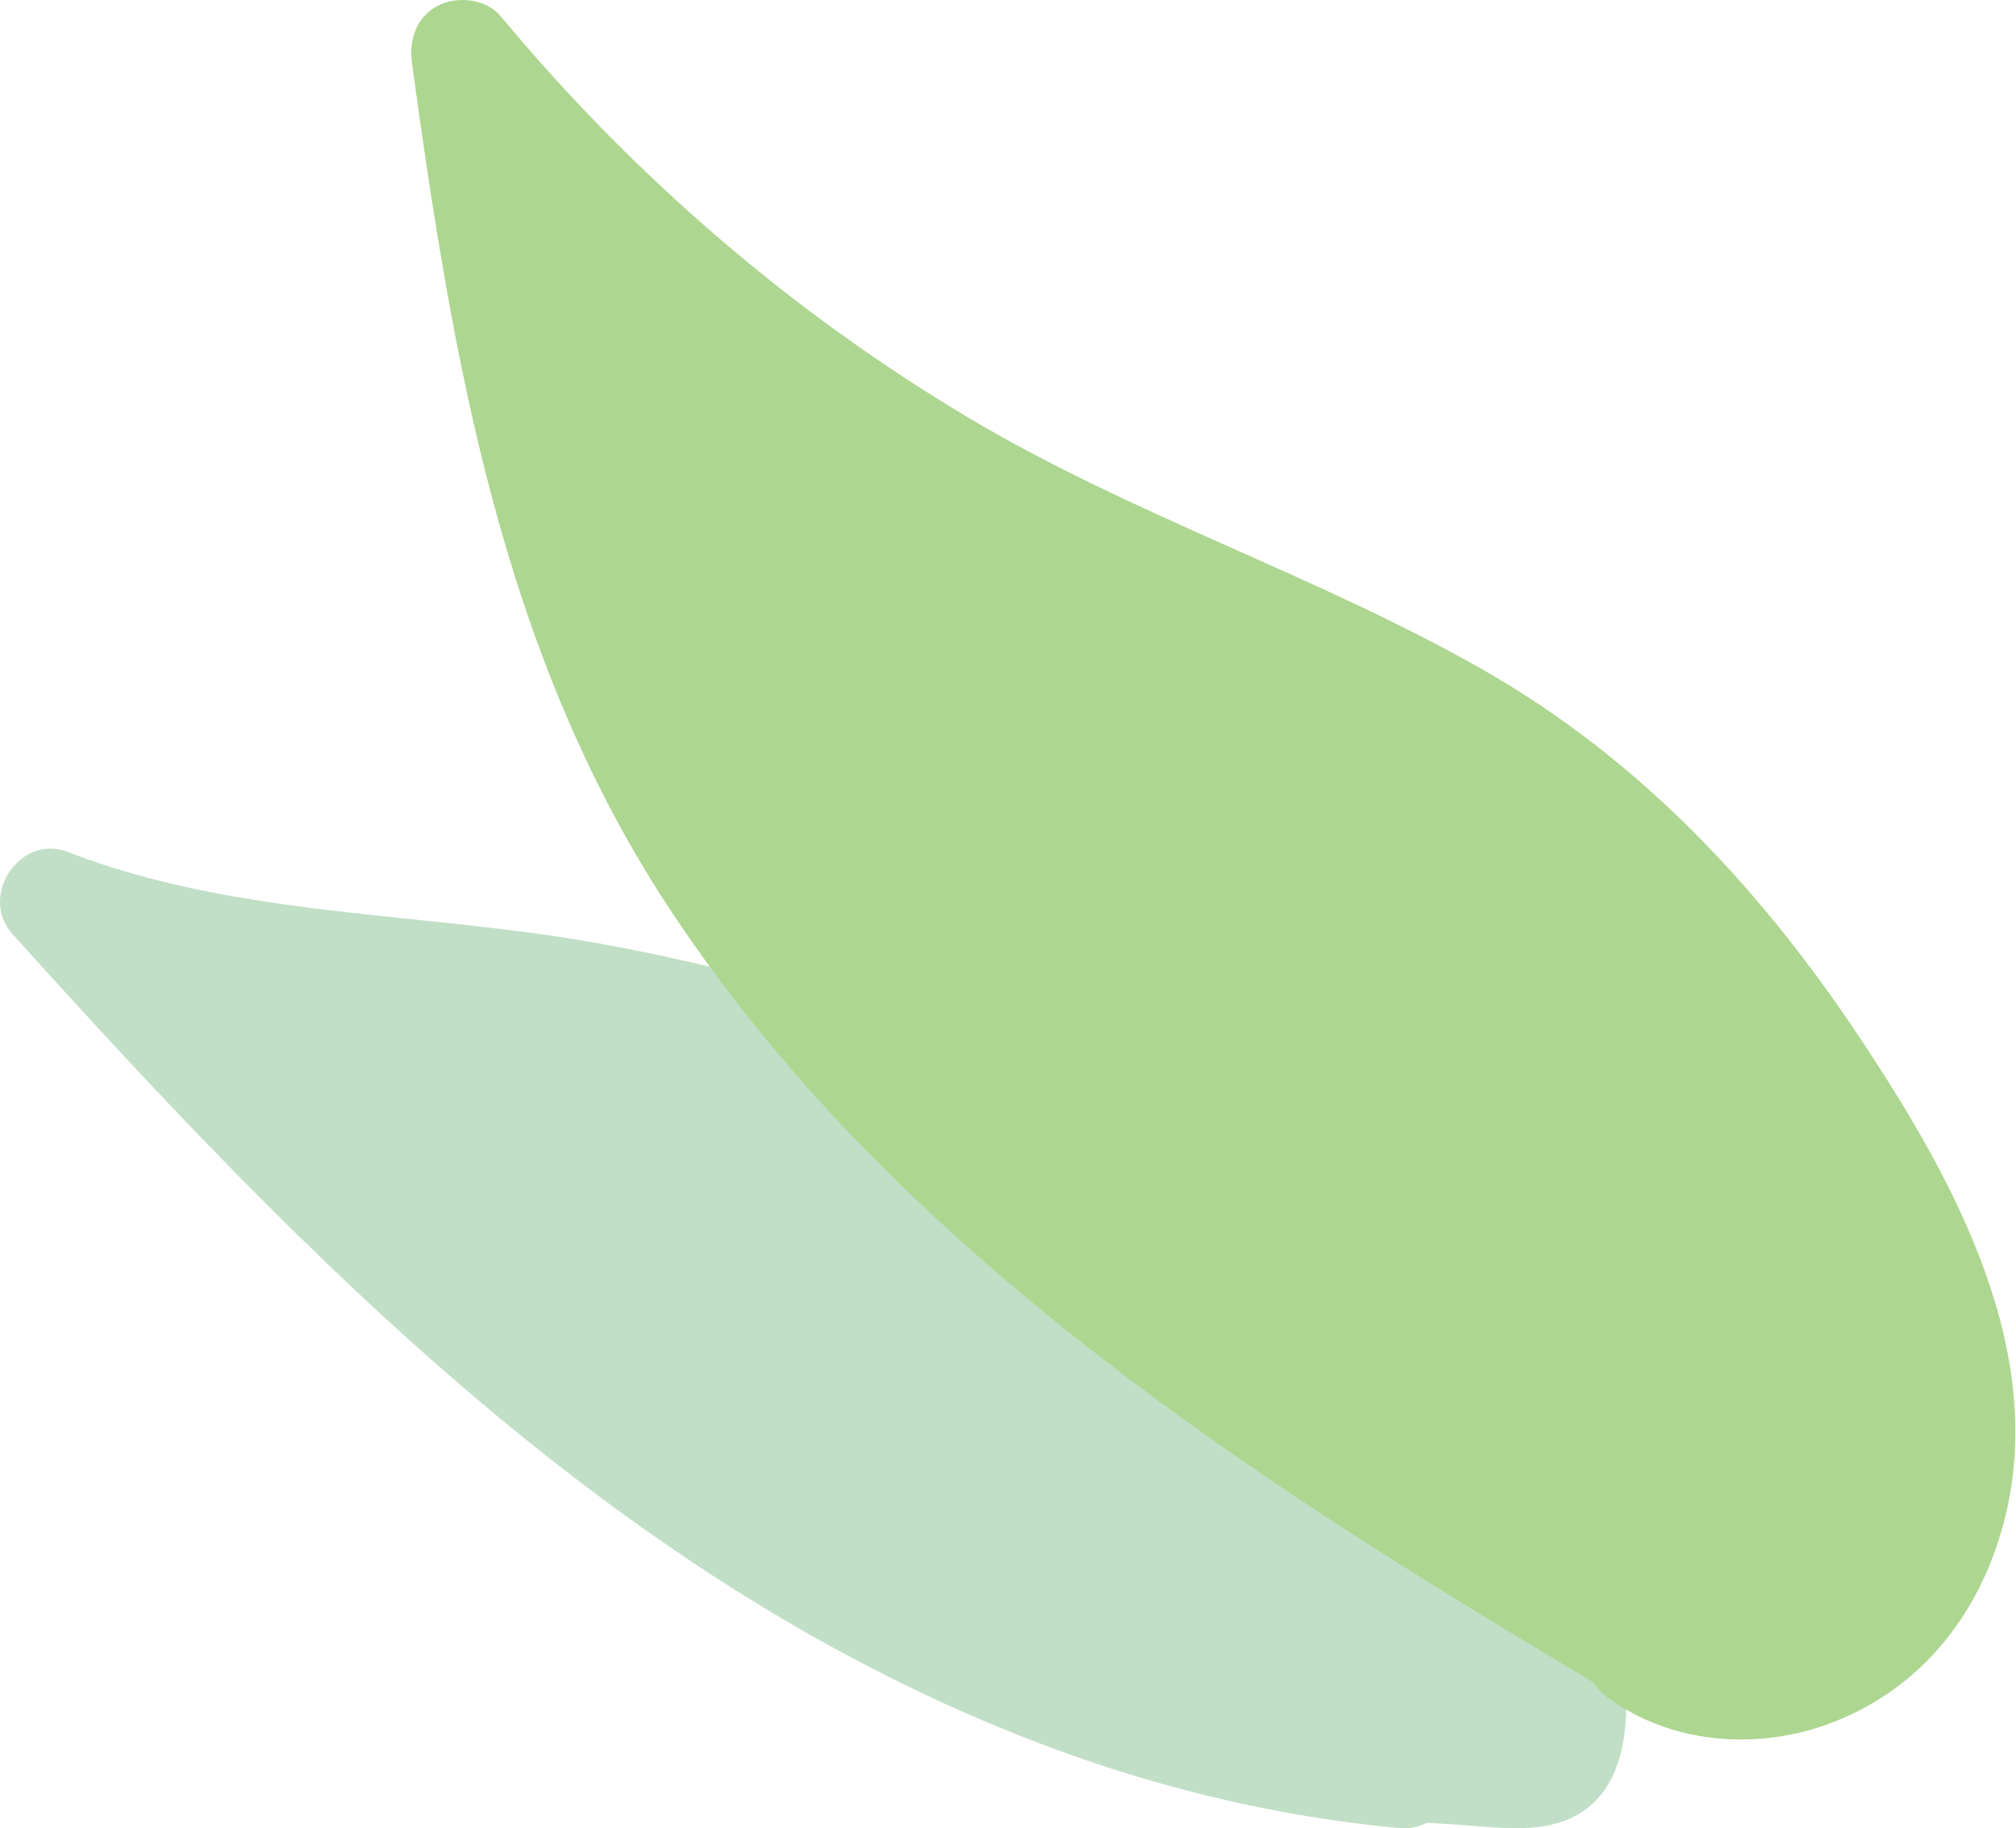 <?xml version="1.0" encoding="utf-8"?>
<!-- Generator: Adobe Illustrator 24.0.0, SVG Export Plug-In . SVG Version: 6.00 Build 0)  -->
<svg version="1.1" id="Isolation_Mode" xmlns="http://www.w3.org/2000/svg" xmlns:xlink="http://www.w3.org/1999/xlink" x="0px"
	 y="0px" viewBox="0 0 384.1 348.3" style="enable-background:new 0 0 384.1 348.3;" xml:space="preserve">
<style type="text/css">
	.st0{fill-rule:evenodd;clip-rule:evenodd;fill:#C1DFC6;}
	.st1{fill-rule:evenodd;clip-rule:evenodd;fill:#ADD690;}
</style>
<path class="st0" d="M2.4,178c55.7,61.8,116.1,124,196,154.3c21.8,8.3,44.7,13.8,67.9,16c2.2,0.2,4-0.2,5.6-1
	c1.6,0.1,3.2,0.2,4.8,0.3c7.1,0.4,15.5,1.9,22.2-1c13.3-5.8,11.6-24.3,9.6-35.9c-4.2-24.2-19.7-45.2-37.9-61.3
	c-20.6-18.3-44.9-31.8-70-43.1c-27.7-12.4-56.9-21.2-86.8-26.6c-33.5-6-68.6-4.9-100.7-17.3C3.9,158.6-4.2,170.8,2.4,178z"/>
<path class="st1" d="M83.4,1.1c-4.2,2.2-5.5,6.6-4.9,11c7.7,56,17,112.1,48.7,160.5c28.3,43.2,68.1,77.2,110.5,106.4
	c21.4,14.7,43.5,28.2,65.8,41.5c0.8,1.1,1.8,2.2,2.9,3c12,8.8,28.3,10,41.9,5c15.6-5.7,26.5-17.9,31.9-33.3
	c11.7-33.2-5.9-67-23.9-94.5C337,171,313.3,145,282,127.3c-31.6-17.9-66.5-29.2-97.8-47.9c-33.8-20.2-63.7-46.1-88.8-76.3
	C92.6-0.3,87-0.8,83.4,1.1z"/>
</svg>
